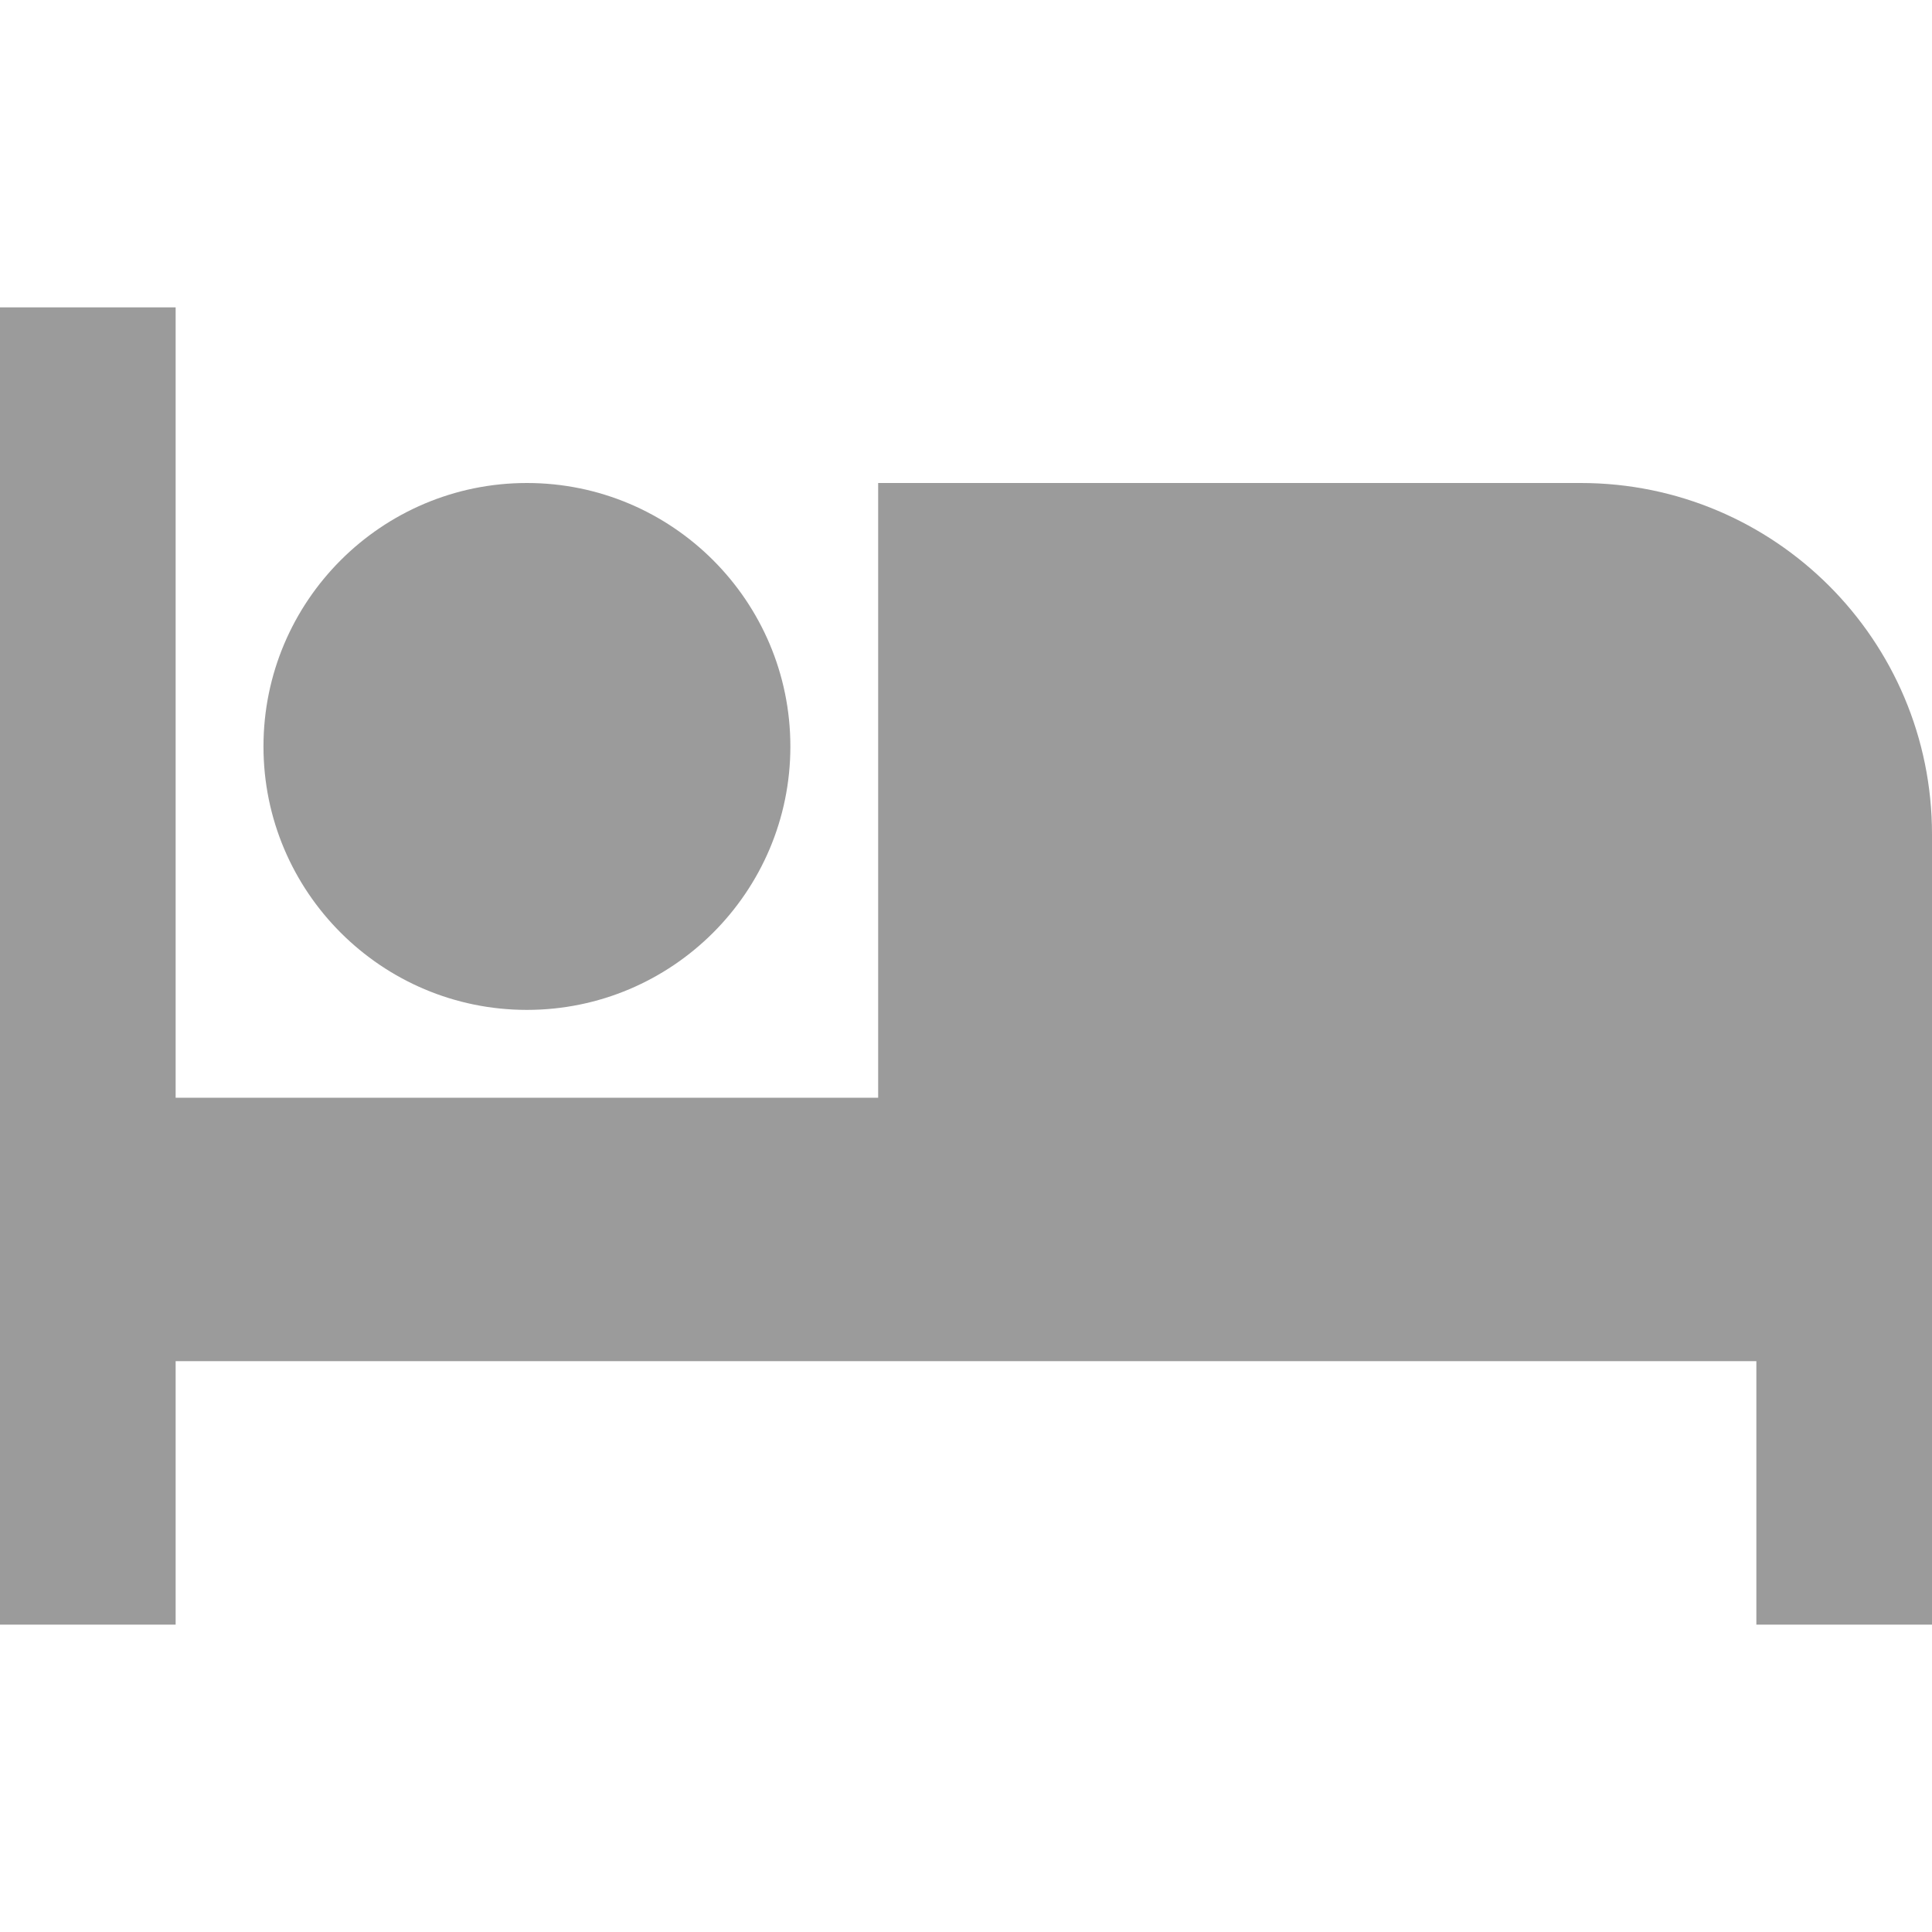 <svg width="32" height="32" viewBox="0 0 32 32" fill="none" xmlns="http://www.w3.org/2000/svg">
<g clip-path="url(#clip0)">
<path d="M8.727 16.727C11.135 16.727 13.091 14.771 13.091 12.364C13.091 9.956 11.135 8 8.727 8C6.32 8 4.364 9.956 4.364 12.364C4.364 14.771 6.32 16.727 8.727 16.727Z" fill="#9B9B9B"/>
<path d="M26.182 8H14.545V18.182H2.909V5.091H0V26.909H2.909V22.545H29.091V26.909H32V13.818C32 10.604 29.396 8 26.182 8Z" fill="#9B9B9B"/>
</g>
<defs>
<clipPath id="clip0">
<rect width="32" height="32" fill="white"/>
</clipPath>
</defs>
</svg>
